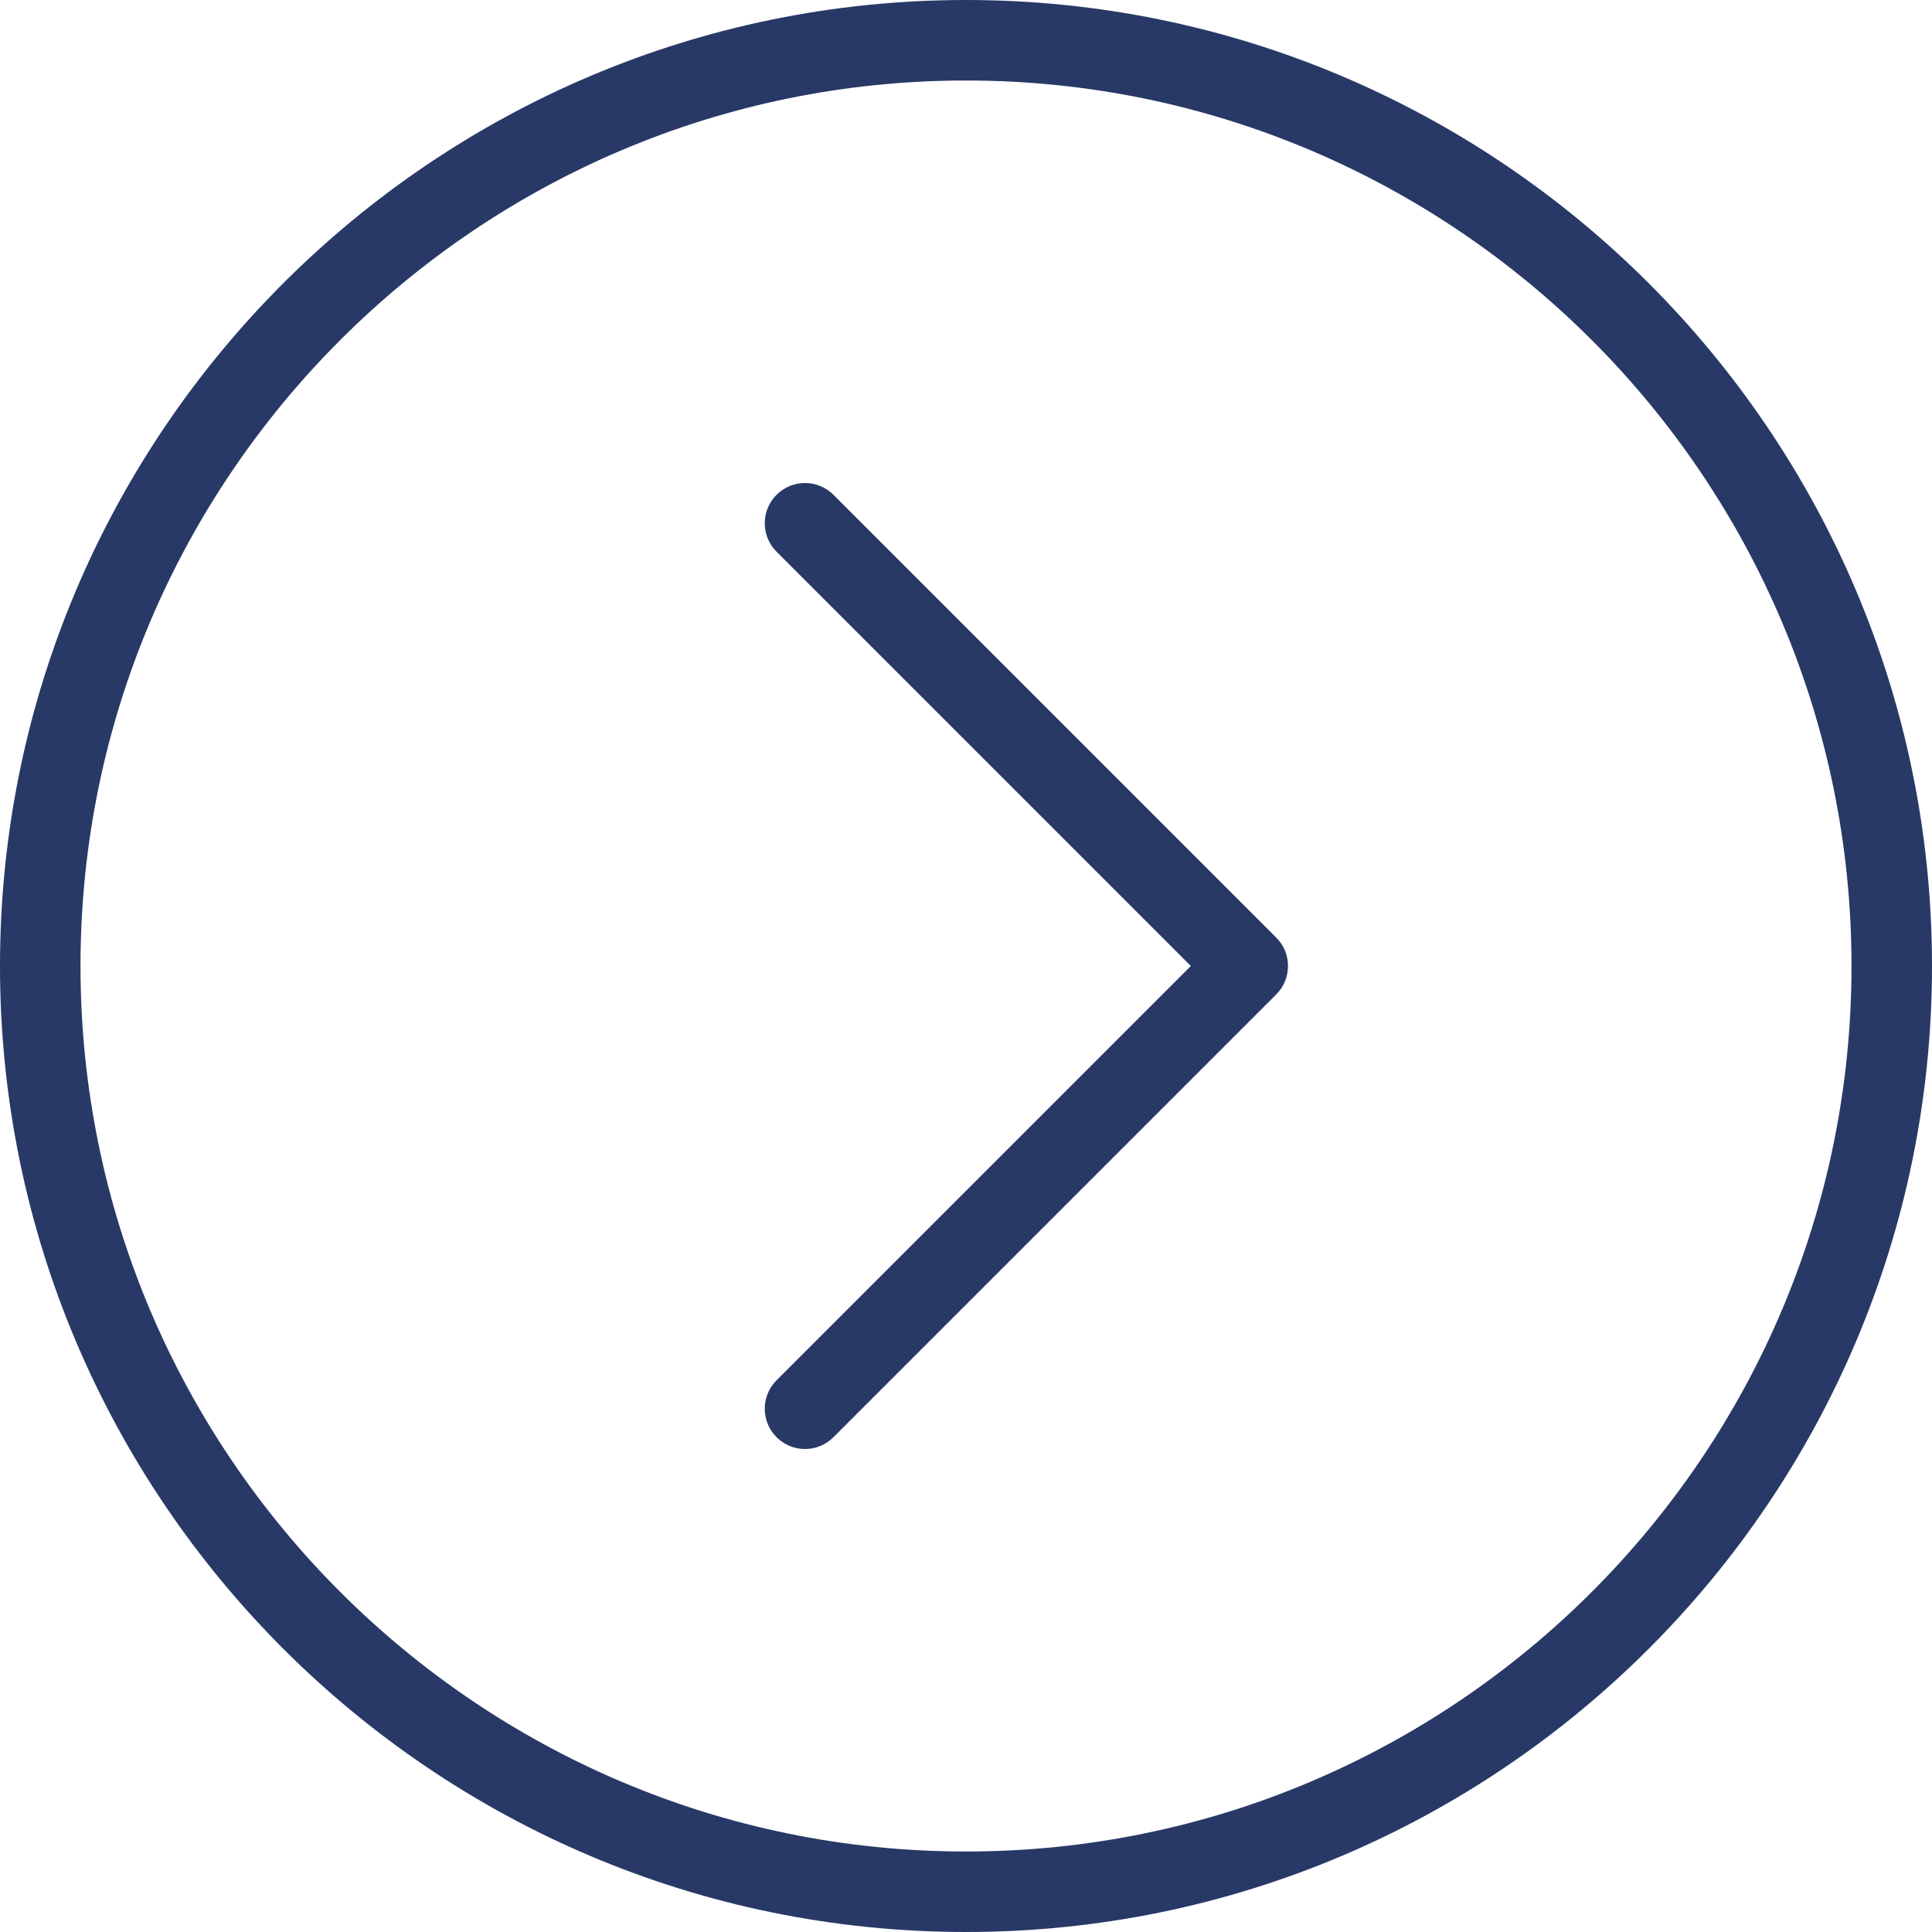 <svg width="45" height="45" viewBox="0 0 45 45" fill="none" xmlns="http://www.w3.org/2000/svg">
<path fill-rule="evenodd" clip-rule="evenodd" d="M45 22.5C45 34.907 34.907 45 22.5 45C10.093 45 0 34.907 0 22.5C0 10.093 10.093 0 22.5 0C34.907 0 45 10.093 45 22.5ZM43.125 22.5C43.125 11.127 33.873 1.875 22.5 1.875C11.127 1.875 1.875 11.127 1.875 22.5C1.875 33.873 11.127 43.125 22.5 43.125C33.873 43.125 43.125 33.873 43.125 22.5Z" fill="#283967"/>
<path d="M18.087 33.475C18.453 33.842 19.047 33.842 19.413 33.475L29.725 23.163C30.092 22.797 30.092 22.203 29.725 21.837L19.413 11.525C19.23 11.342 18.99 11.25 18.75 11.25C18.51 11.25 18.27 11.342 18.087 11.525C17.721 11.891 17.721 12.484 18.087 12.85L27.737 22.5L18.087 32.15C17.721 32.516 17.721 33.109 18.087 33.475Z" fill="#283967"/>
</svg>
